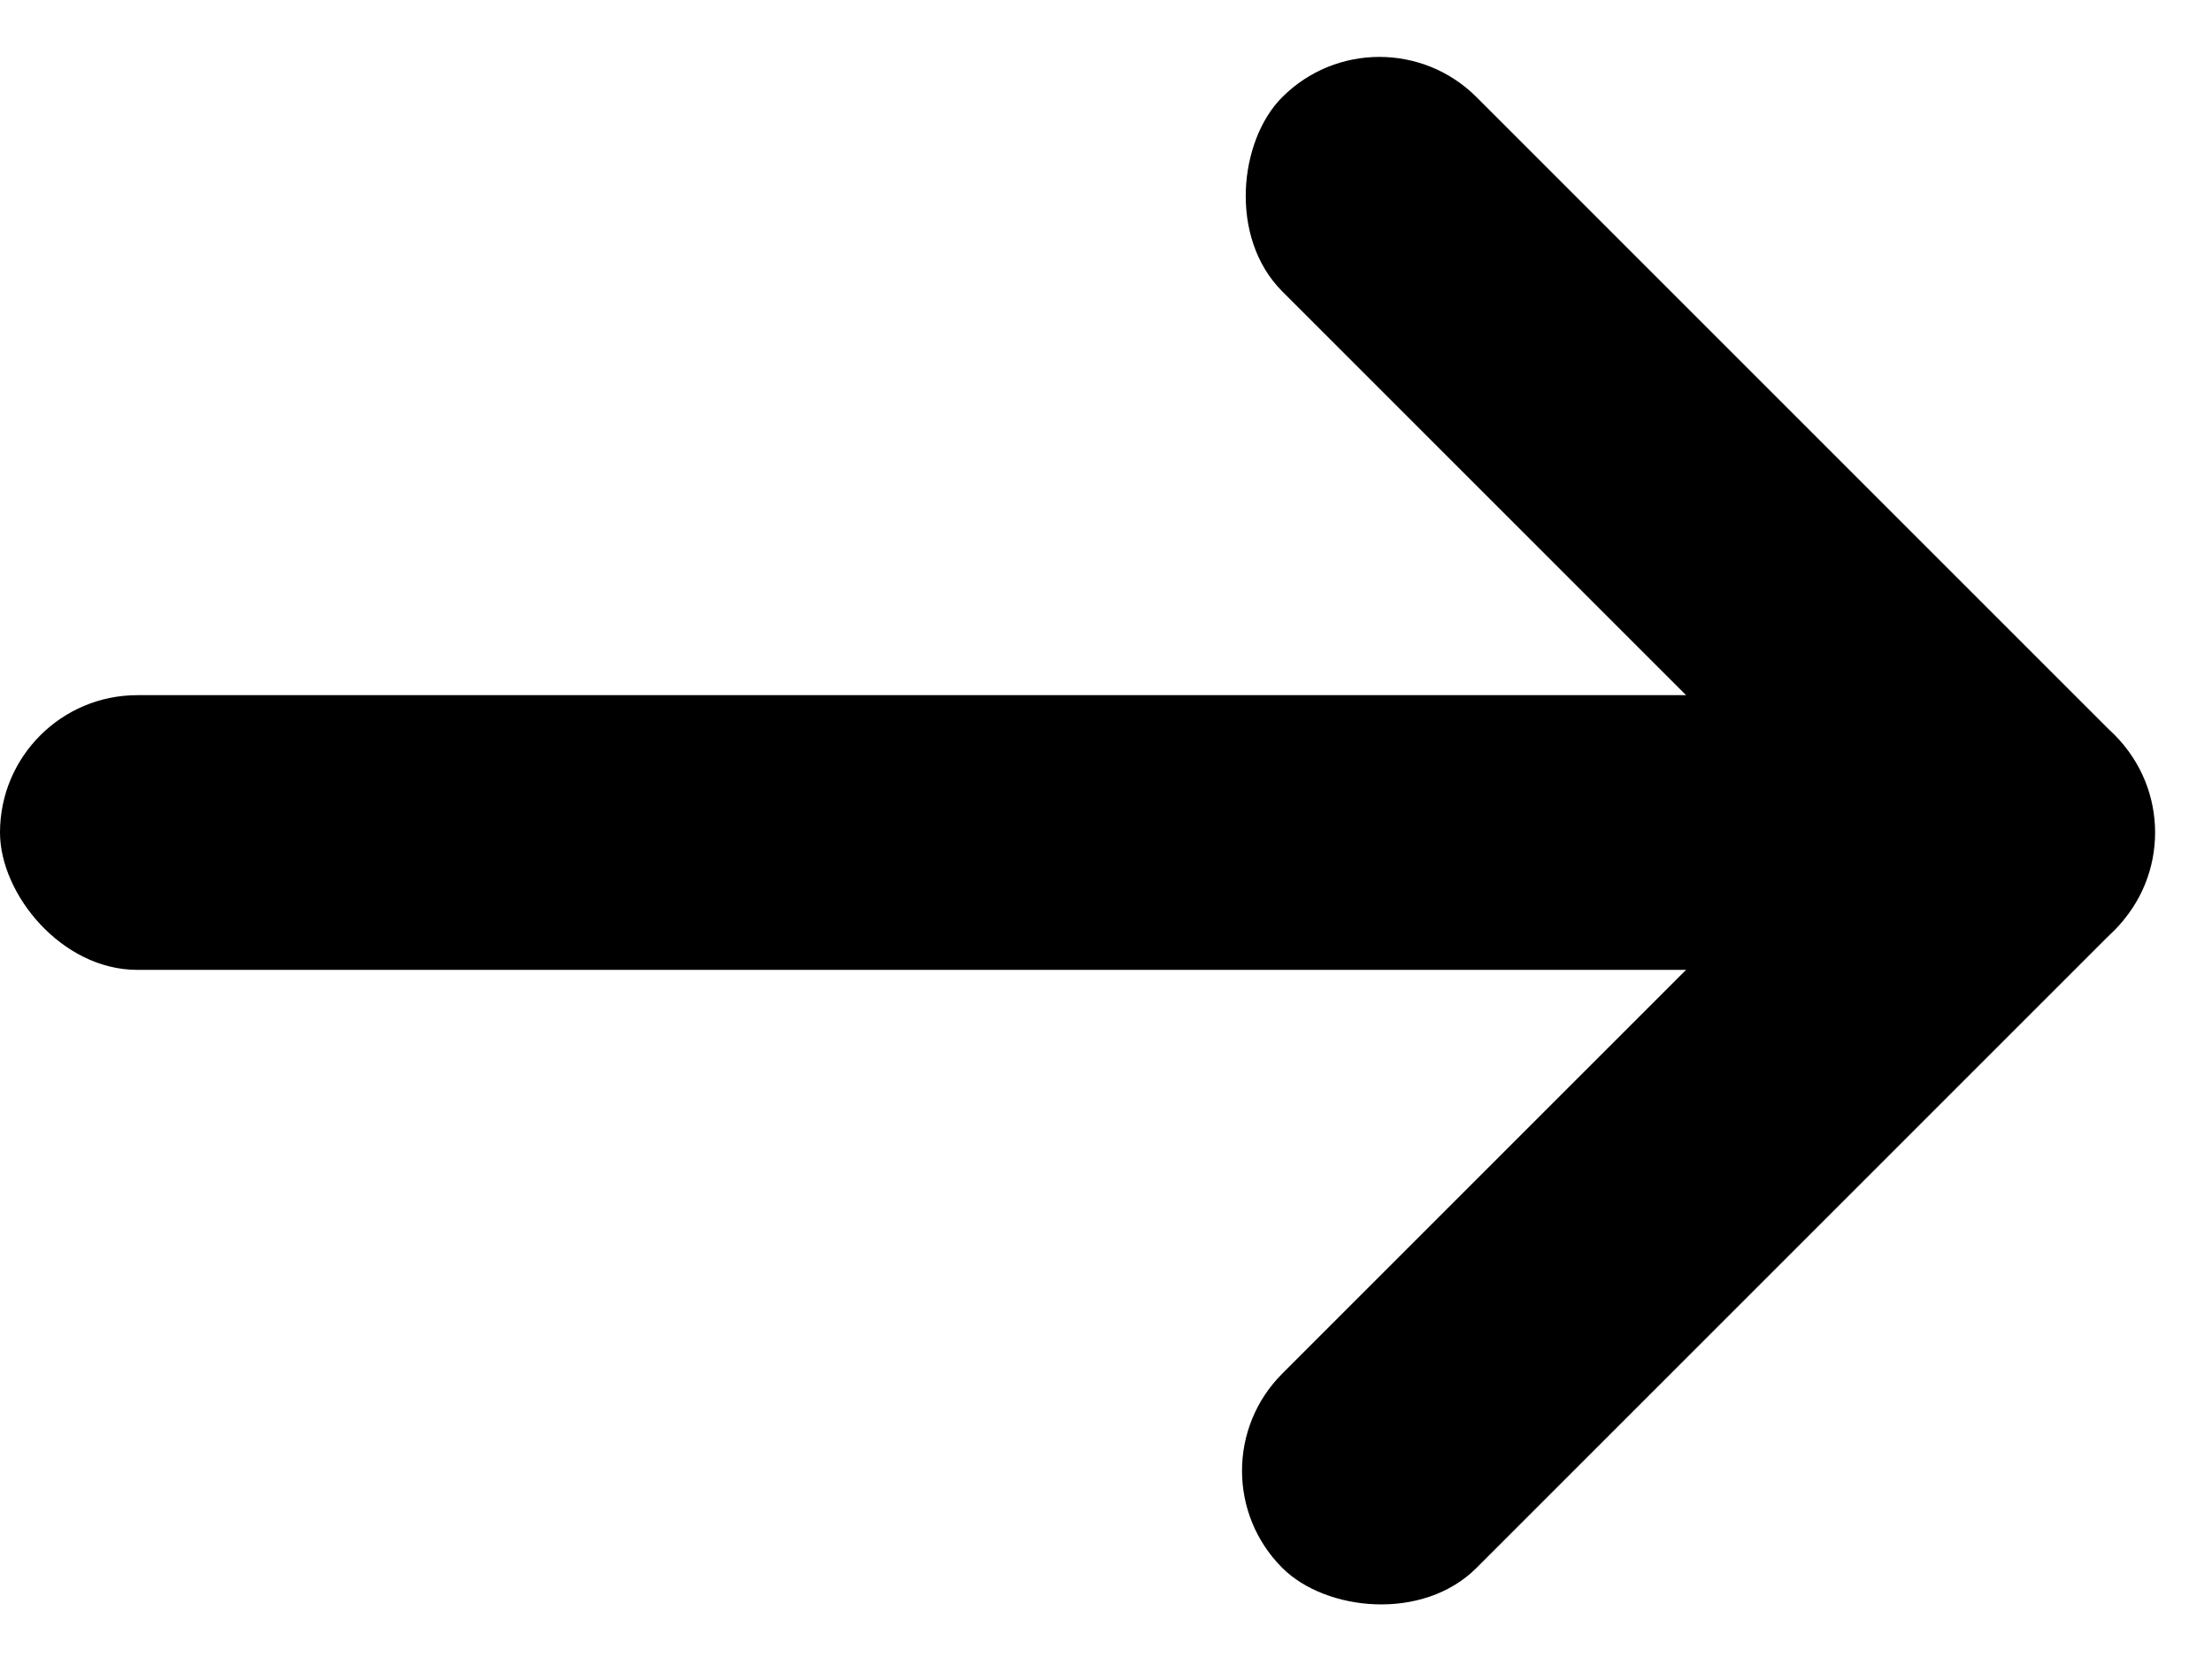 <svg xmlns="http://www.w3.org/2000/svg" width="43.082" height="32.432" viewBox="0 0 43.082 32.432">
  <g id="Group_26" data-name="Group 26" transform="translate(4 28.594) rotate(-90)">
    <g id="Group_18" data-name="Group 18" transform="translate(-3.838 39.082) rotate(-90)">
      <rect id="Rectangle_11" data-name="Rectangle 11" width="22.933" height="5.351" rx="2.675" transform="translate(0 16.216) rotate(-45)"/>
      <rect id="Rectangle_12" data-name="Rectangle 12" width="22.933" height="5.351" rx="2.676" transform="translate(3.784 12.432) rotate(45)"/>
    </g>
    <rect id="Rectangle_13" data-name="Rectangle 13" width="38.159" height="5.351" rx="2.676" transform="translate(9.702 34.159) rotate(-90)"/>
  </g>
</svg>
